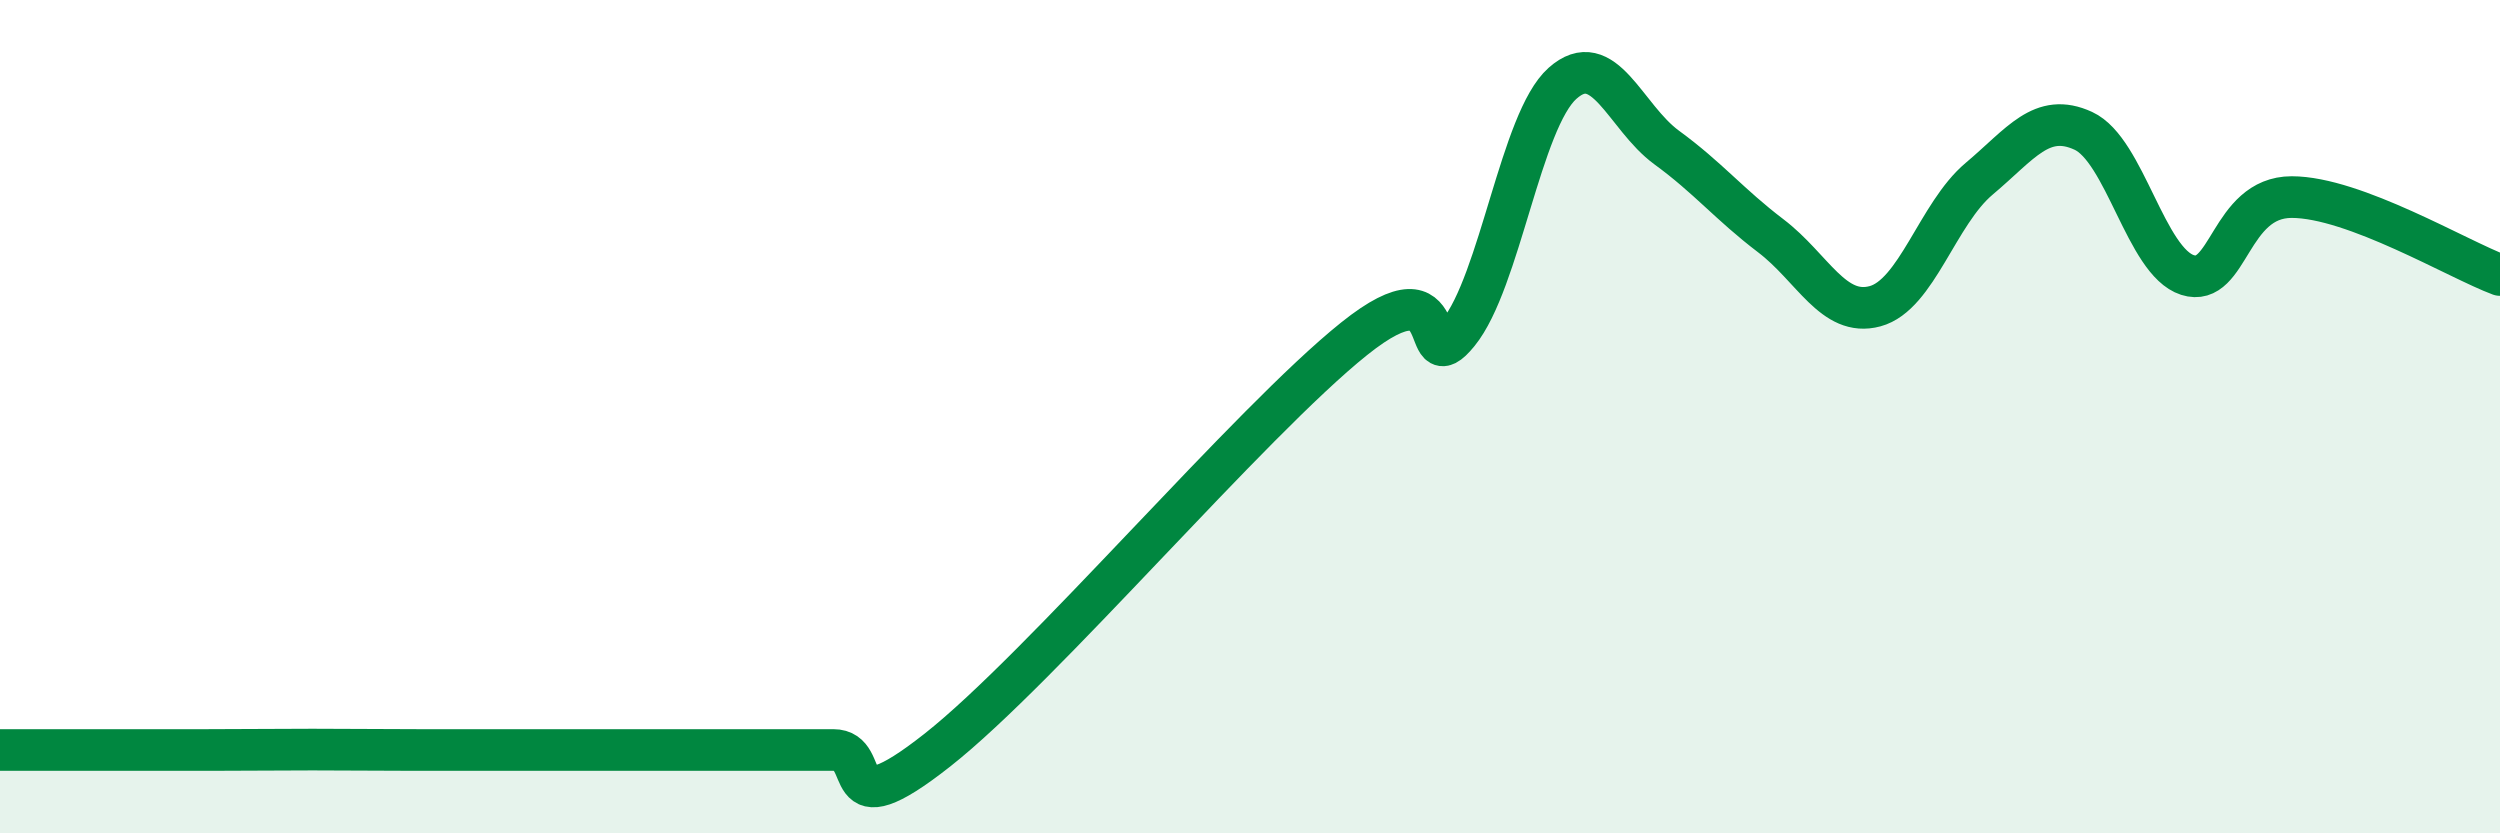 
    <svg width="60" height="20" viewBox="0 0 60 20" xmlns="http://www.w3.org/2000/svg">
      <path
        d="M 0,18 C 0.5,18 1.5,18 2.5,18 C 3.5,18 4,18 5,18 C 6,18 6.5,17.99 7.5,17.99 C 8.5,17.99 9,18 10,18 C 11,18 11.5,18 12.5,18 C 13.5,18 14,18 15,18 C 16,18 16.5,18 17.5,18 C 18.5,18 19,18 20,18 C 21,18 20,19.97 22.5,18 C 25,16.03 30,10.13 32.5,8.13 C 35,6.13 34,9.22 35,7.99 C 36,6.76 36.5,2.89 37.5,2 C 38.5,1.11 39,2.81 40,3.54 C 41,4.27 41.5,4.9 42.5,5.66 C 43.5,6.42 44,7.62 45,7.35 C 46,7.08 46.5,5.13 47.5,4.29 C 48.5,3.45 49,2.68 50,3.14 C 51,3.6 51.5,6.28 52.5,6.6 C 53.5,6.92 53.5,4.73 55,4.73 C 56.5,4.73 59,6.23 60,6.6L60 20L0 20Z"
        fill="#008740"
        opacity="0.1"
        stroke-linecap="round"
        stroke-linejoin="round"
      />
      <path
        d="M 0,18 C 0.5,18 1.5,18 2.5,18 C 3.5,18 4,18 5,18 C 6,18 6.5,17.99 7.5,17.99 C 8.5,17.99 9,18 10,18 C 11,18 11.5,18 12.5,18 C 13.5,18 14,18 15,18 C 16,18 16.5,18 17.5,18 C 18.5,18 19,18 20,18 C 21,18 20,19.97 22.5,18 C 25,16.03 30,10.13 32.5,8.13 C 35,6.13 34,9.22 35,7.99 C 36,6.76 36.5,2.89 37.5,2 C 38.5,1.11 39,2.81 40,3.54 C 41,4.27 41.5,4.9 42.5,5.66 C 43.5,6.42 44,7.62 45,7.35 C 46,7.08 46.5,5.13 47.5,4.29 C 48.5,3.45 49,2.68 50,3.14 C 51,3.6 51.5,6.28 52.5,6.6 C 53.5,6.92 53.5,4.73 55,4.73 C 56.5,4.73 59,6.23 60,6.6"
        stroke="#008740"
        stroke-width="1"
        fill="none"
        stroke-linecap="round"
        stroke-linejoin="round"
      />
    </svg>
  